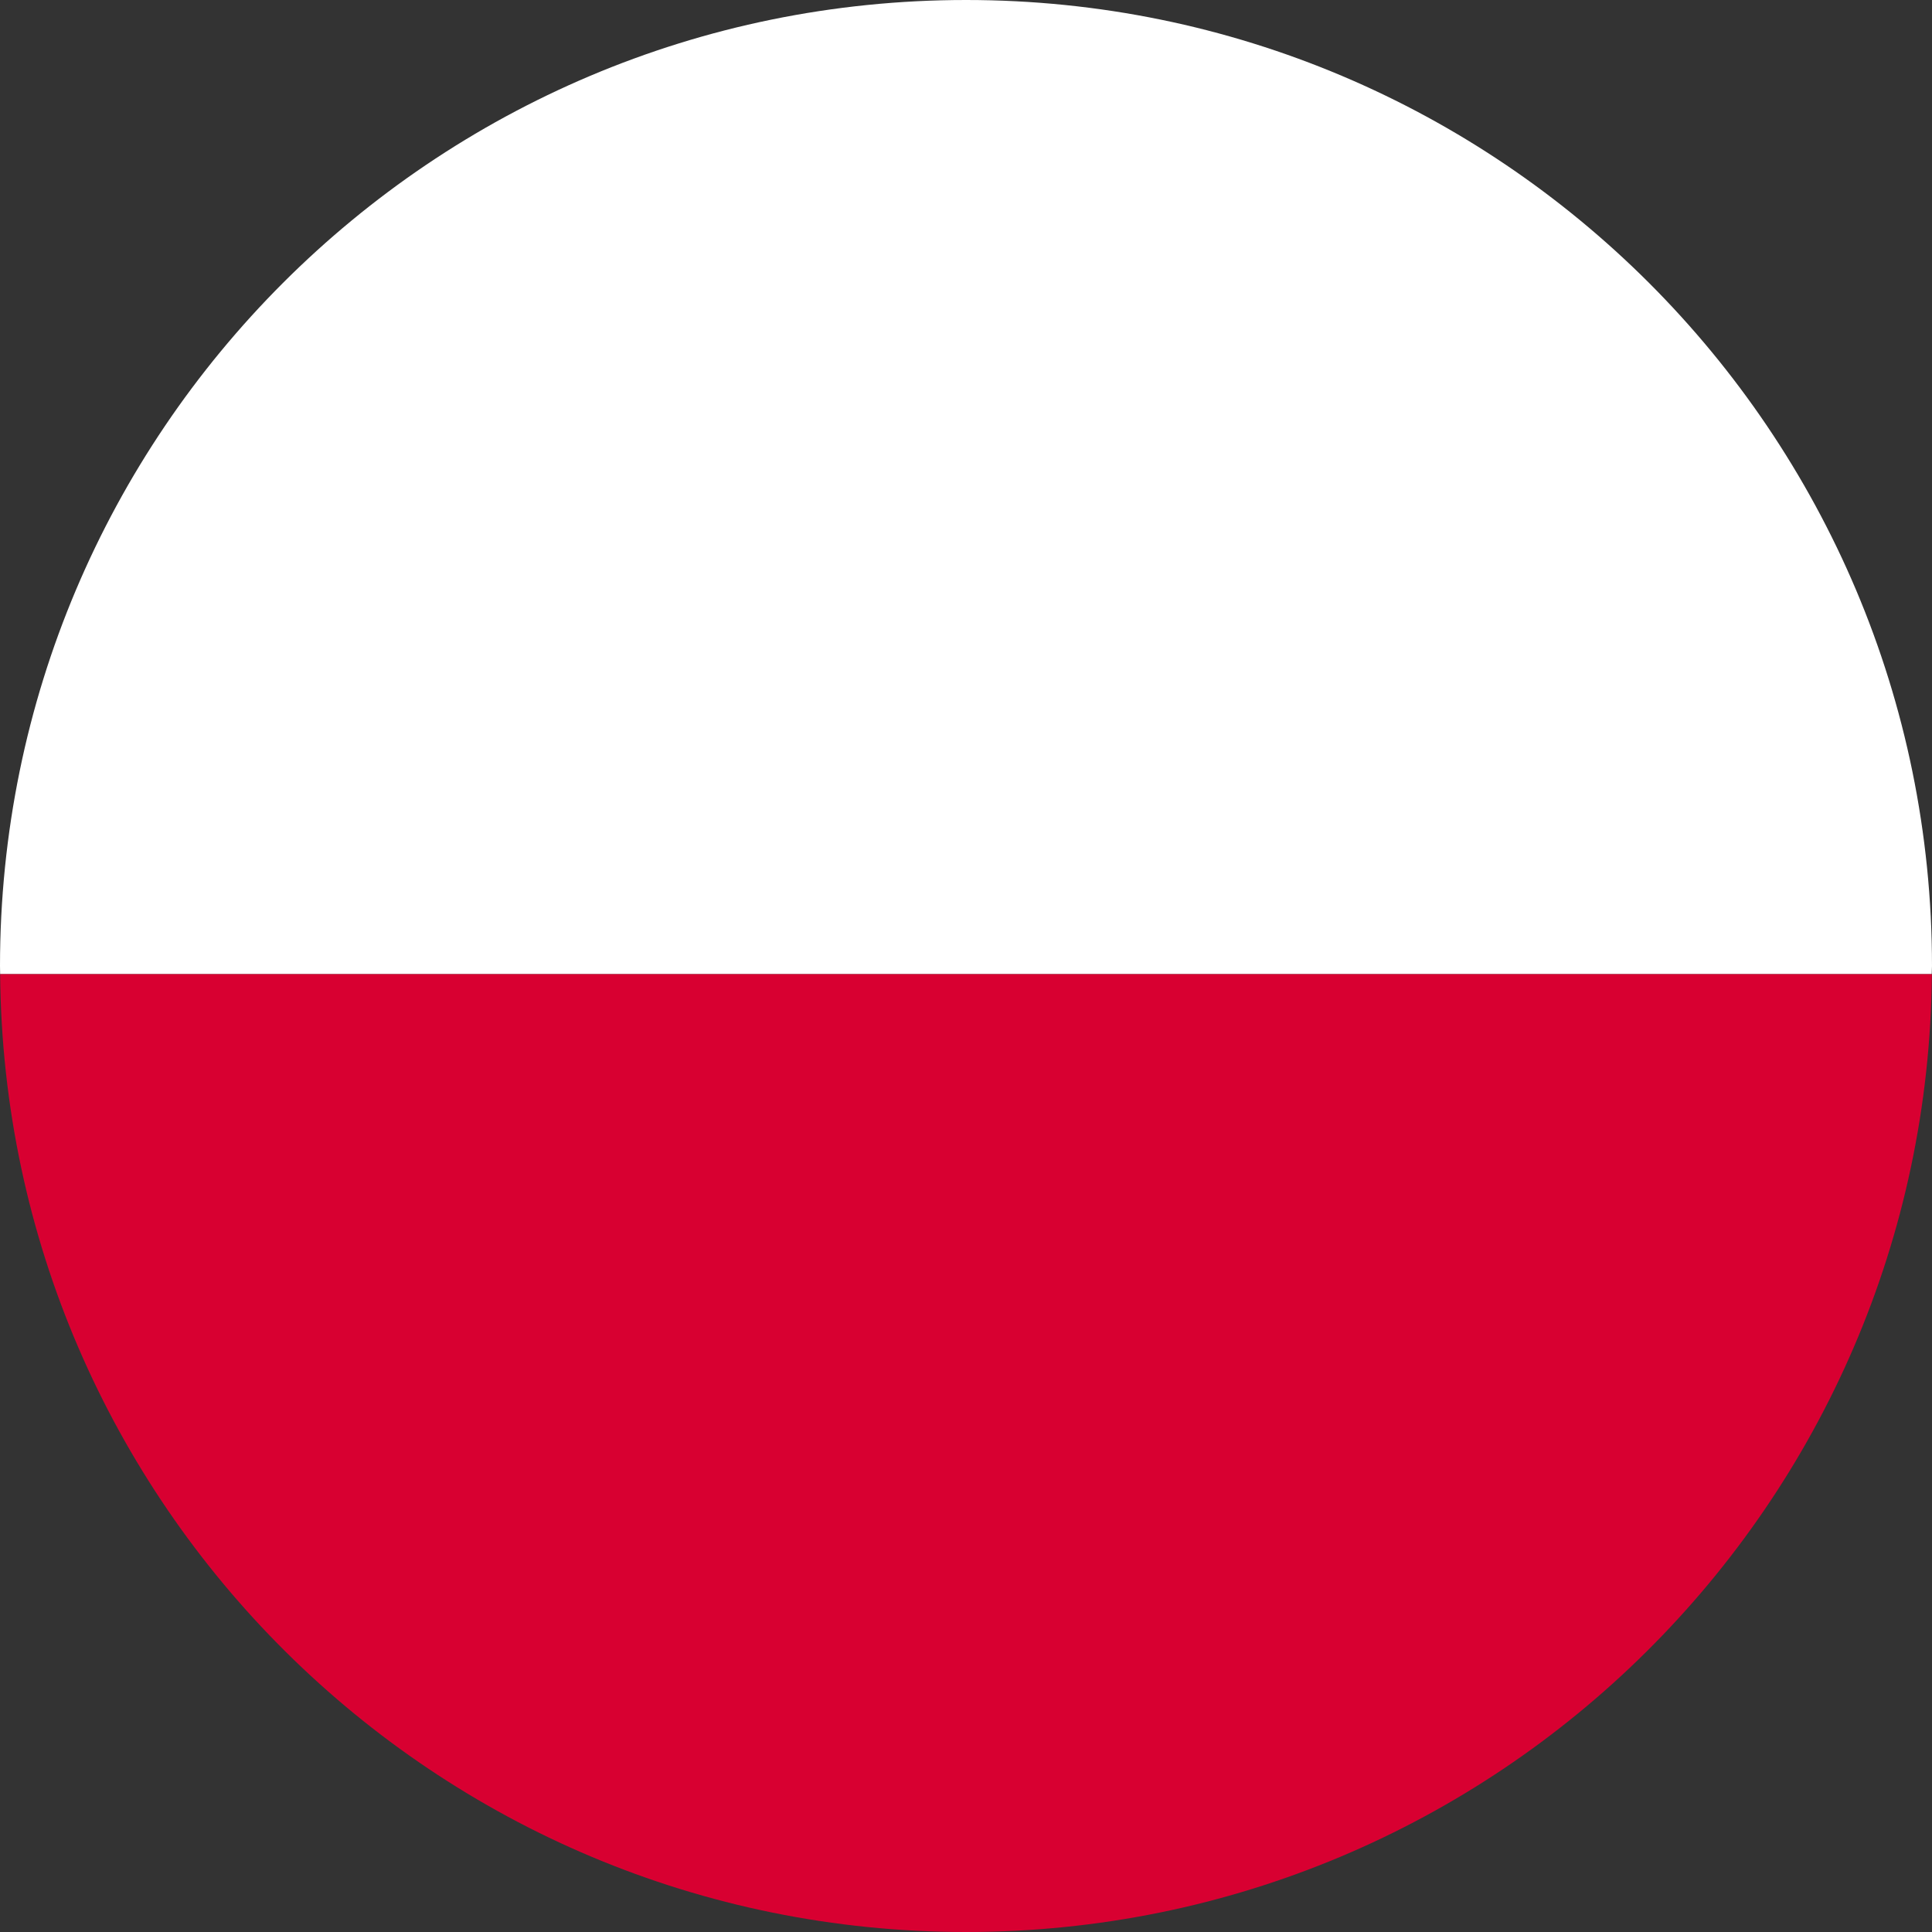 <?xml version="1.0" encoding="UTF-8"?>
<svg id="Layer_2" data-name="Layer 2" xmlns="http://www.w3.org/2000/svg" viewBox="0 0 141.47 141.47">
  <rect x="0" y="0" width="141.47" height="141.47" fill="#333333" stroke="none"/>
  <defs>
    <style>
      .cls-1 {
        fill: #d80031;
      }

      .cls-1, .cls-2 {
        stroke-width: 0px;
      }

      .cls-2 {
        fill: #fff;
      }
    </style>
  </defs>
  <g id="_4" data-name="4">
    <g>
      <path class="cls-2" d="M70.74,0C31.67,0,0,31.67,0,70.74c0,.2.01.39.01.59h141.44c0-.2.02-.39.02-.59C141.47,31.67,109.8,0,70.74,0Z"/>
      <path class="cls-1" d="M70.74,141.47c38.87,0,70.4-31.35,70.72-70.14H.01c.32,38.79,31.85,70.14,70.72,70.14Z"/>
    </g>
  </g>
</svg>